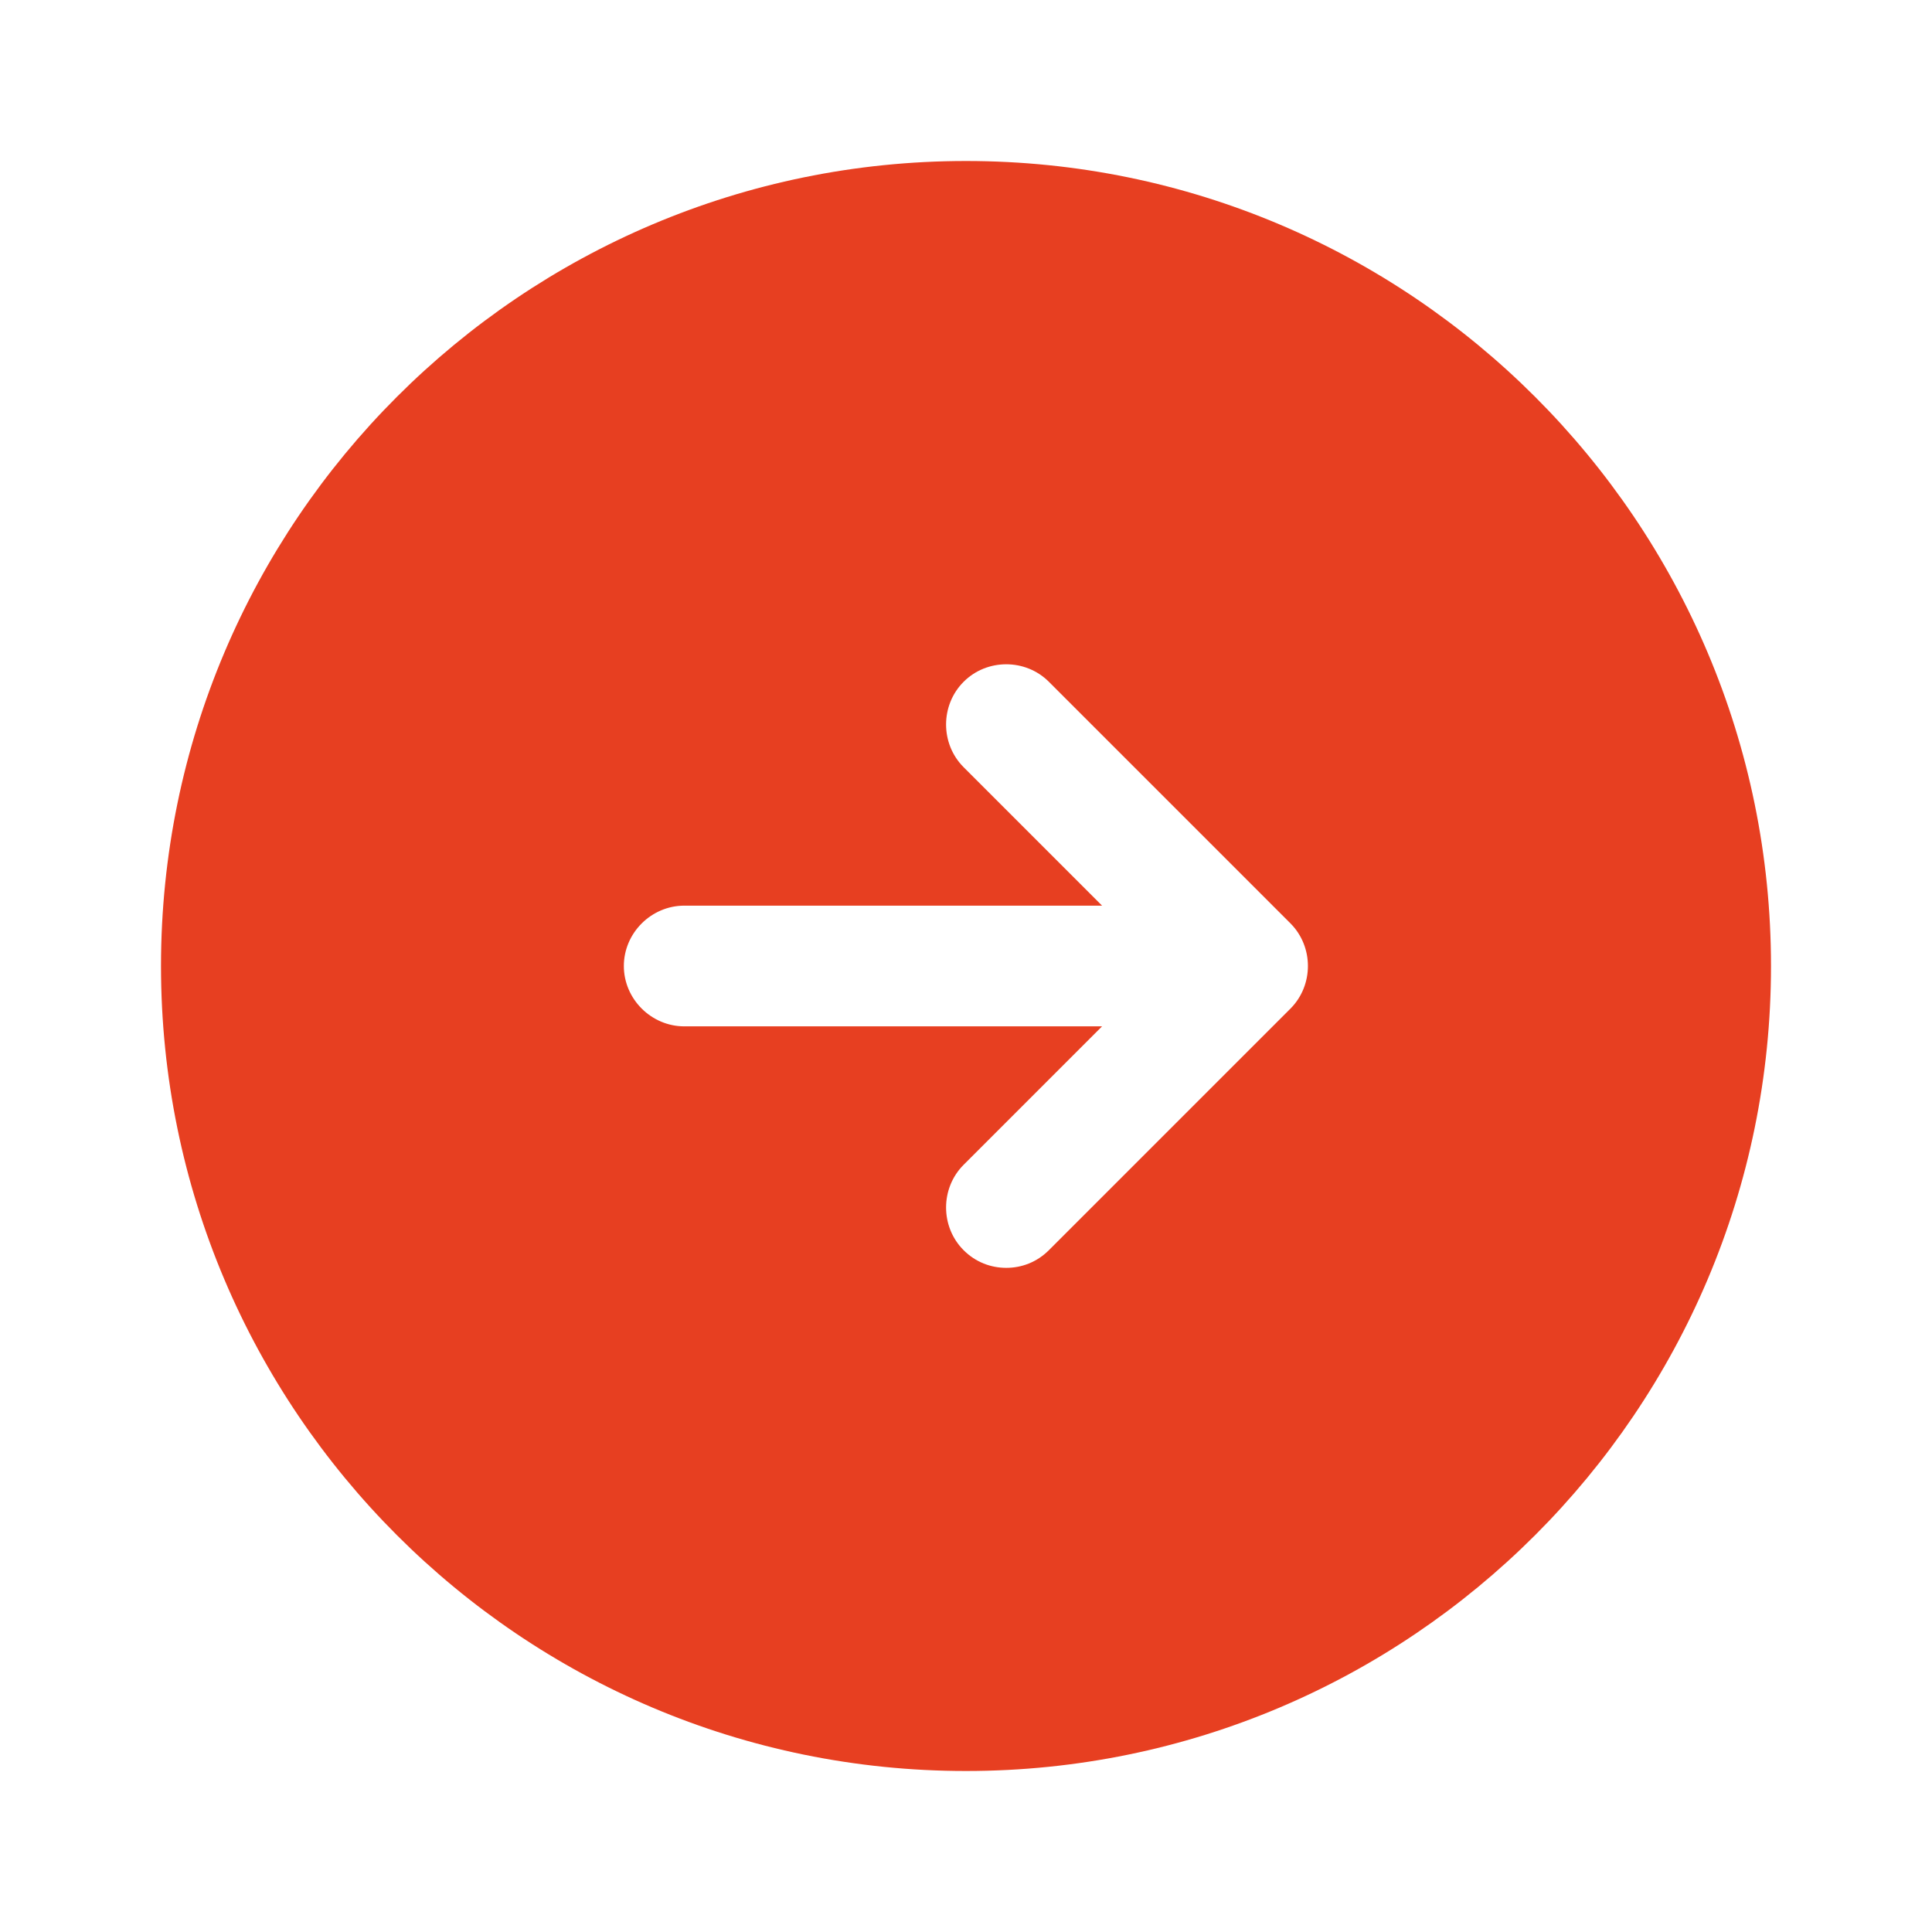 <svg width="21" height="21" viewBox="0 0 21 21" fill="none" xmlns="http://www.w3.org/2000/svg">
<g id="vuesax/bold/arrow-right">
<g id="arrow-right">
<path id="Vector" d="M10.5 1.75C5.67 1.75 1.75 5.67 1.75 10.5C1.75 15.33 5.67 19.25 10.5 19.25C15.33 19.25 19.25 15.33 19.25 10.5C19.25 5.67 15.33 1.75 10.5 1.75ZM14.026 10.964L11.401 13.589C11.27 13.72 11.104 13.781 10.938 13.781C10.771 13.781 10.605 13.72 10.474 13.589C10.22 13.335 10.22 12.915 10.474 12.661L11.979 11.156L7.438 11.156C7.079 11.156 6.781 10.859 6.781 10.5C6.781 10.141 7.079 9.844 7.438 9.844L11.979 9.844L10.474 8.339C10.22 8.085 10.22 7.665 10.474 7.411C10.727 7.157 11.148 7.157 11.401 7.411L14.026 10.036C14.28 10.29 14.28 10.71 14.026 10.964Z" fill="#E73F21"/>
</g>
</g>
</svg>
